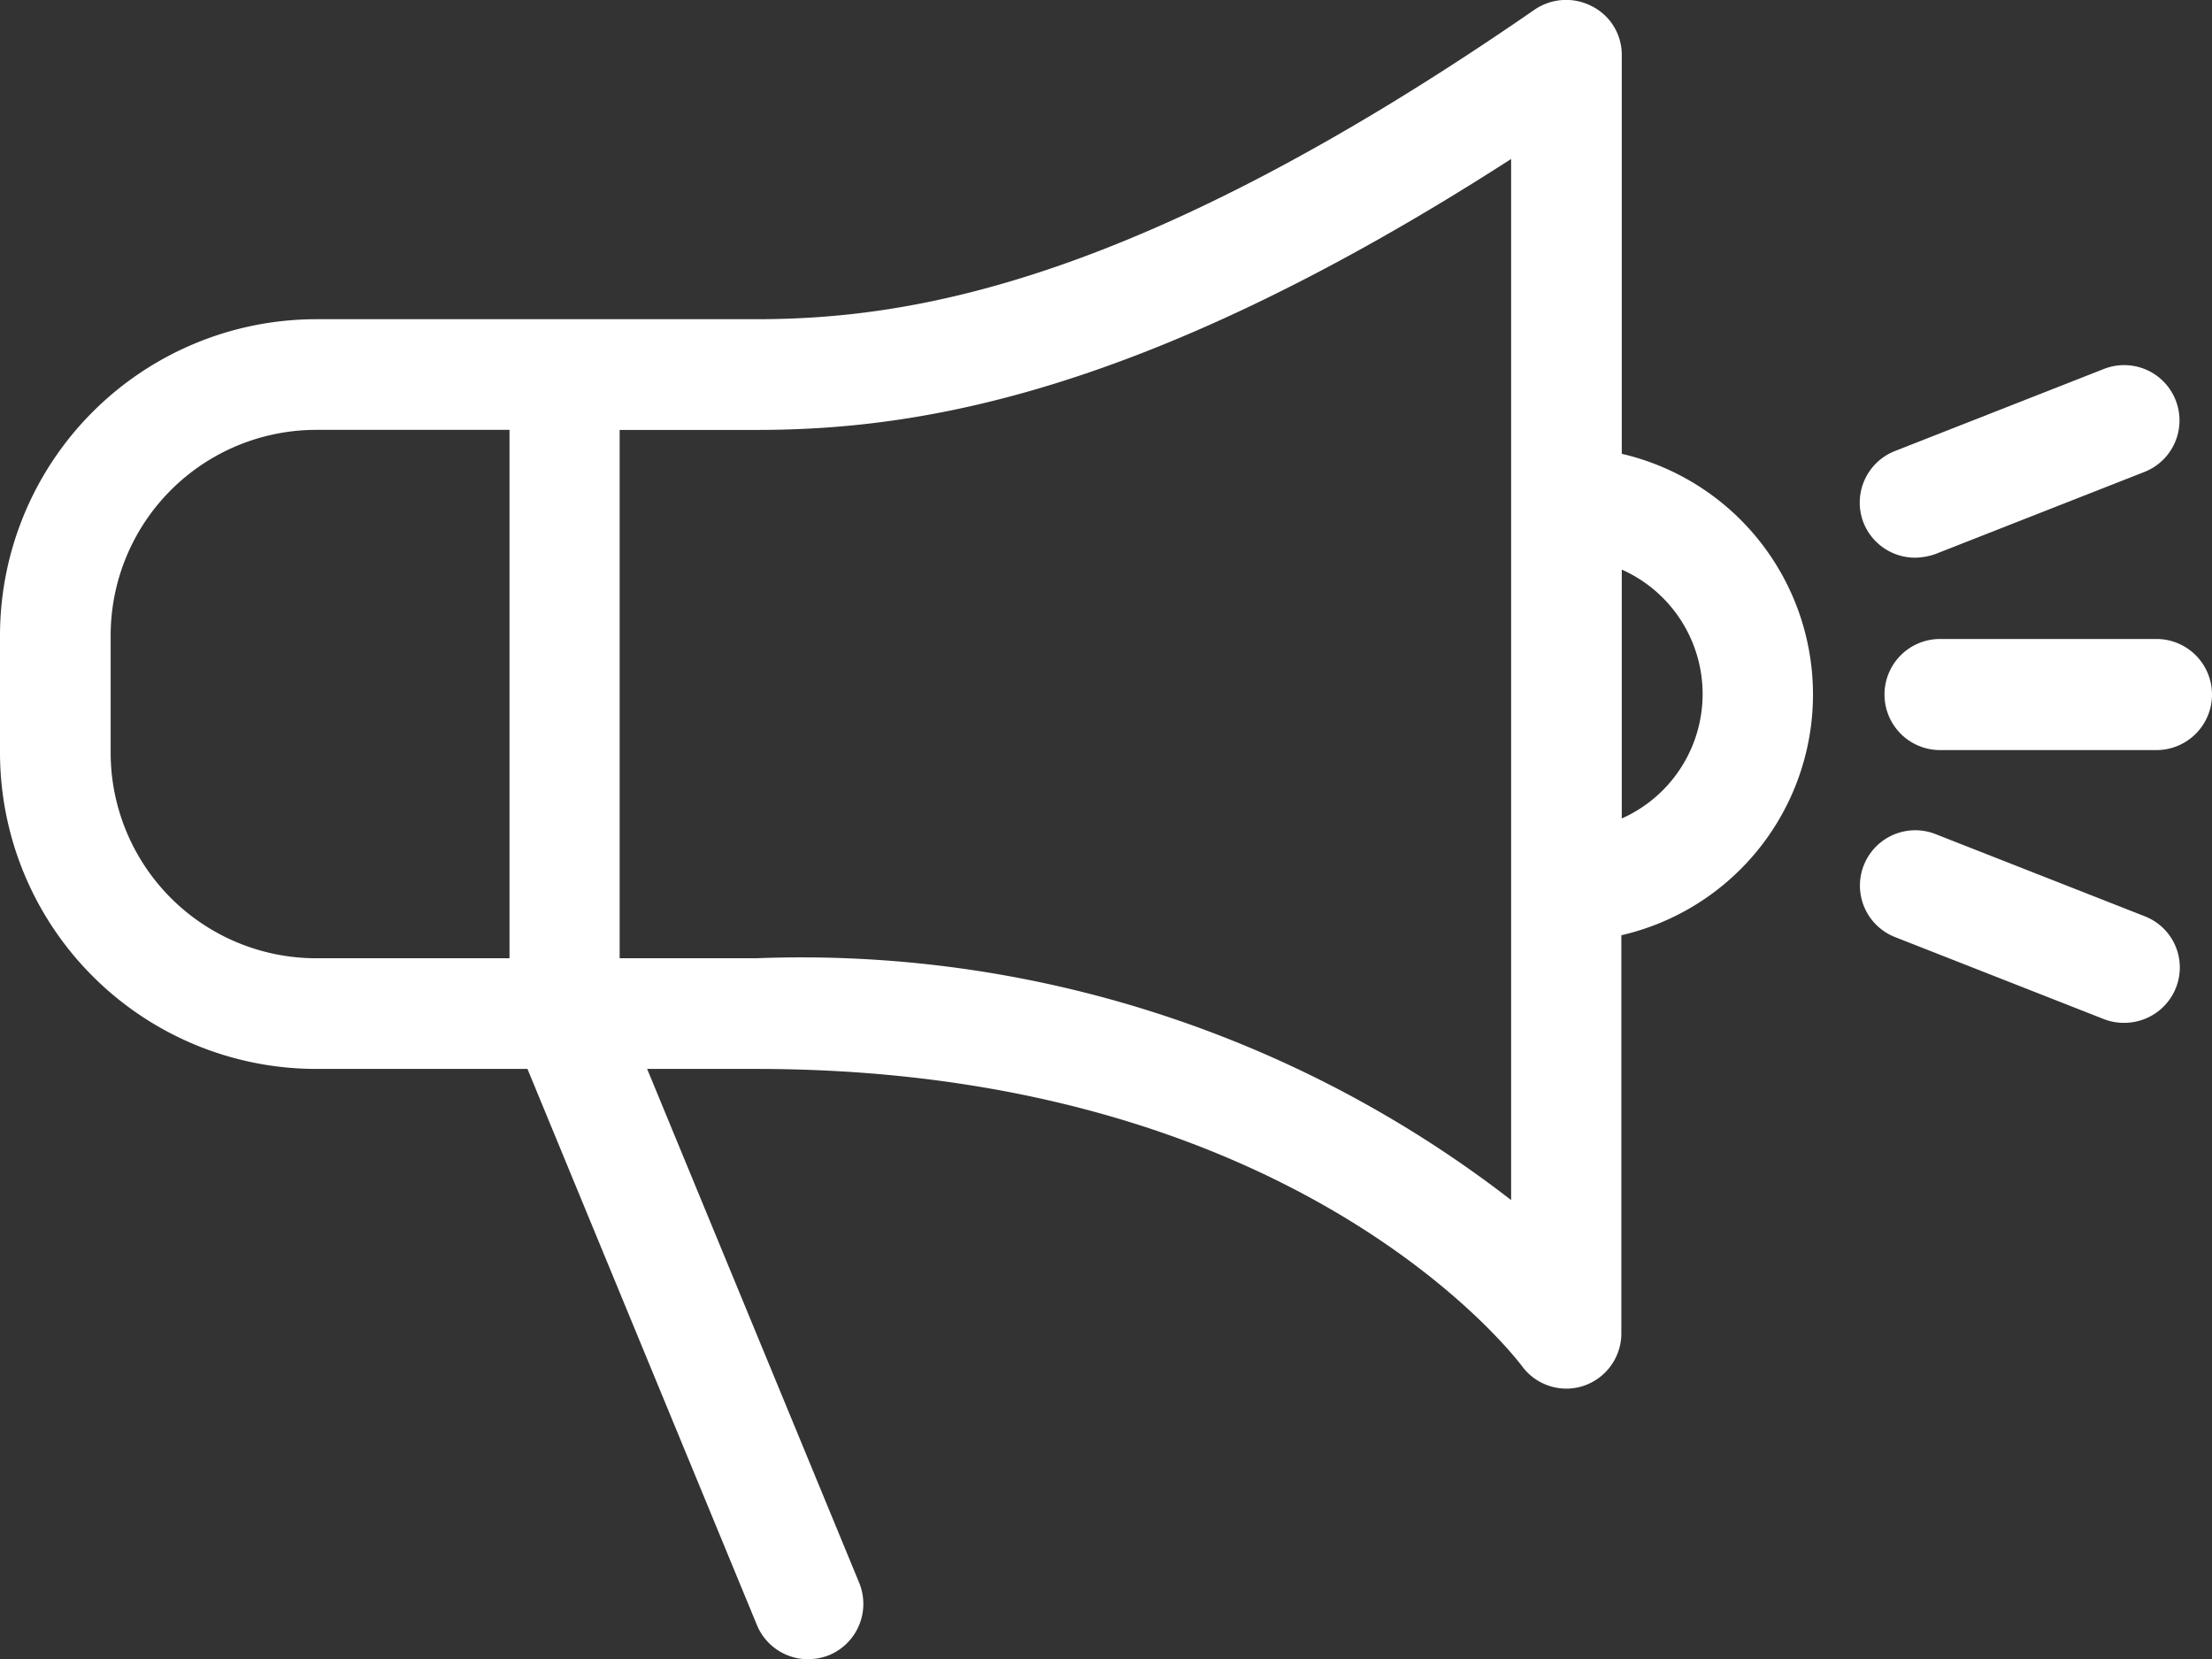 <svg xmlns="http://www.w3.org/2000/svg" width="30.664" height="23" viewBox="0 0 30.664 23"><rect x="0" y="0" width="30.664" height="23" fill="#333333" stroke="none"/><g transform="translate(0 -61.206)"><g transform="translate(0 61.206)"><path d="M22.482,67.5V61.969a.753.753,0,0,0-.413-.676.774.774,0,0,0-.8.05c-5.5,3.8-8.652,4.288-10.787,4.288h-6.1A4.387,4.387,0,0,0,0,70.014v1.628a4.387,4.387,0,0,0,4.382,4.382h2.93l3.18,7.707a.766.766,0,0,0,.707.476.818.818,0,0,0,.294-.056.77.77,0,0,0,.419-1L8.971,76.024H10.48c7.438,0,10.48,3.938,10.618,4.119a.765.765,0,0,0,.614.313.757.757,0,0,0,.238-.038.767.767,0,0,0,.526-.726V74.171a3.425,3.425,0,0,0,.006-6.674ZM1.534,71.642V70.014a2.851,2.851,0,0,1,2.849-2.849h2.68V74.49H4.382A2.851,2.851,0,0,1,1.534,71.642Zm19.414,6.2A16.073,16.073,0,0,0,10.48,74.49H8.59V67.166H10.48c2.191,0,5.334-.451,10.468-3.756Zm1.534-5.29v-3.45a1.888,1.888,0,0,1,0,3.45Z" transform="translate(0 -61.206)" fill="#fff"/><path d="M421.069,202.693h-3a.77.77,0,0,0,0,1.54h3a.77.77,0,1,0,0-1.54Z" transform="translate(-391.175 -193.835)" fill="#fff"/><path d="M411.839,144.21a.77.77,0,0,0,.714.488.891.891,0,0,0,.282-.05l2.9-1.139a.767.767,0,1,0-.563-1.427l-2.9,1.139A.768.768,0,0,0,411.839,144.21Z" transform="translate(-386.007 -136.967)" fill="#fff"/><path d="M415.689,246.221l-2.9-1.139a.767.767,0,0,0-.563,1.427l2.9,1.139a.744.744,0,0,0,.282.05.77.77,0,0,0,.714-.488A.762.762,0,0,0,415.689,246.221Z" transform="translate(-385.957 -233.519)" fill="#fff"/></g></g></svg>